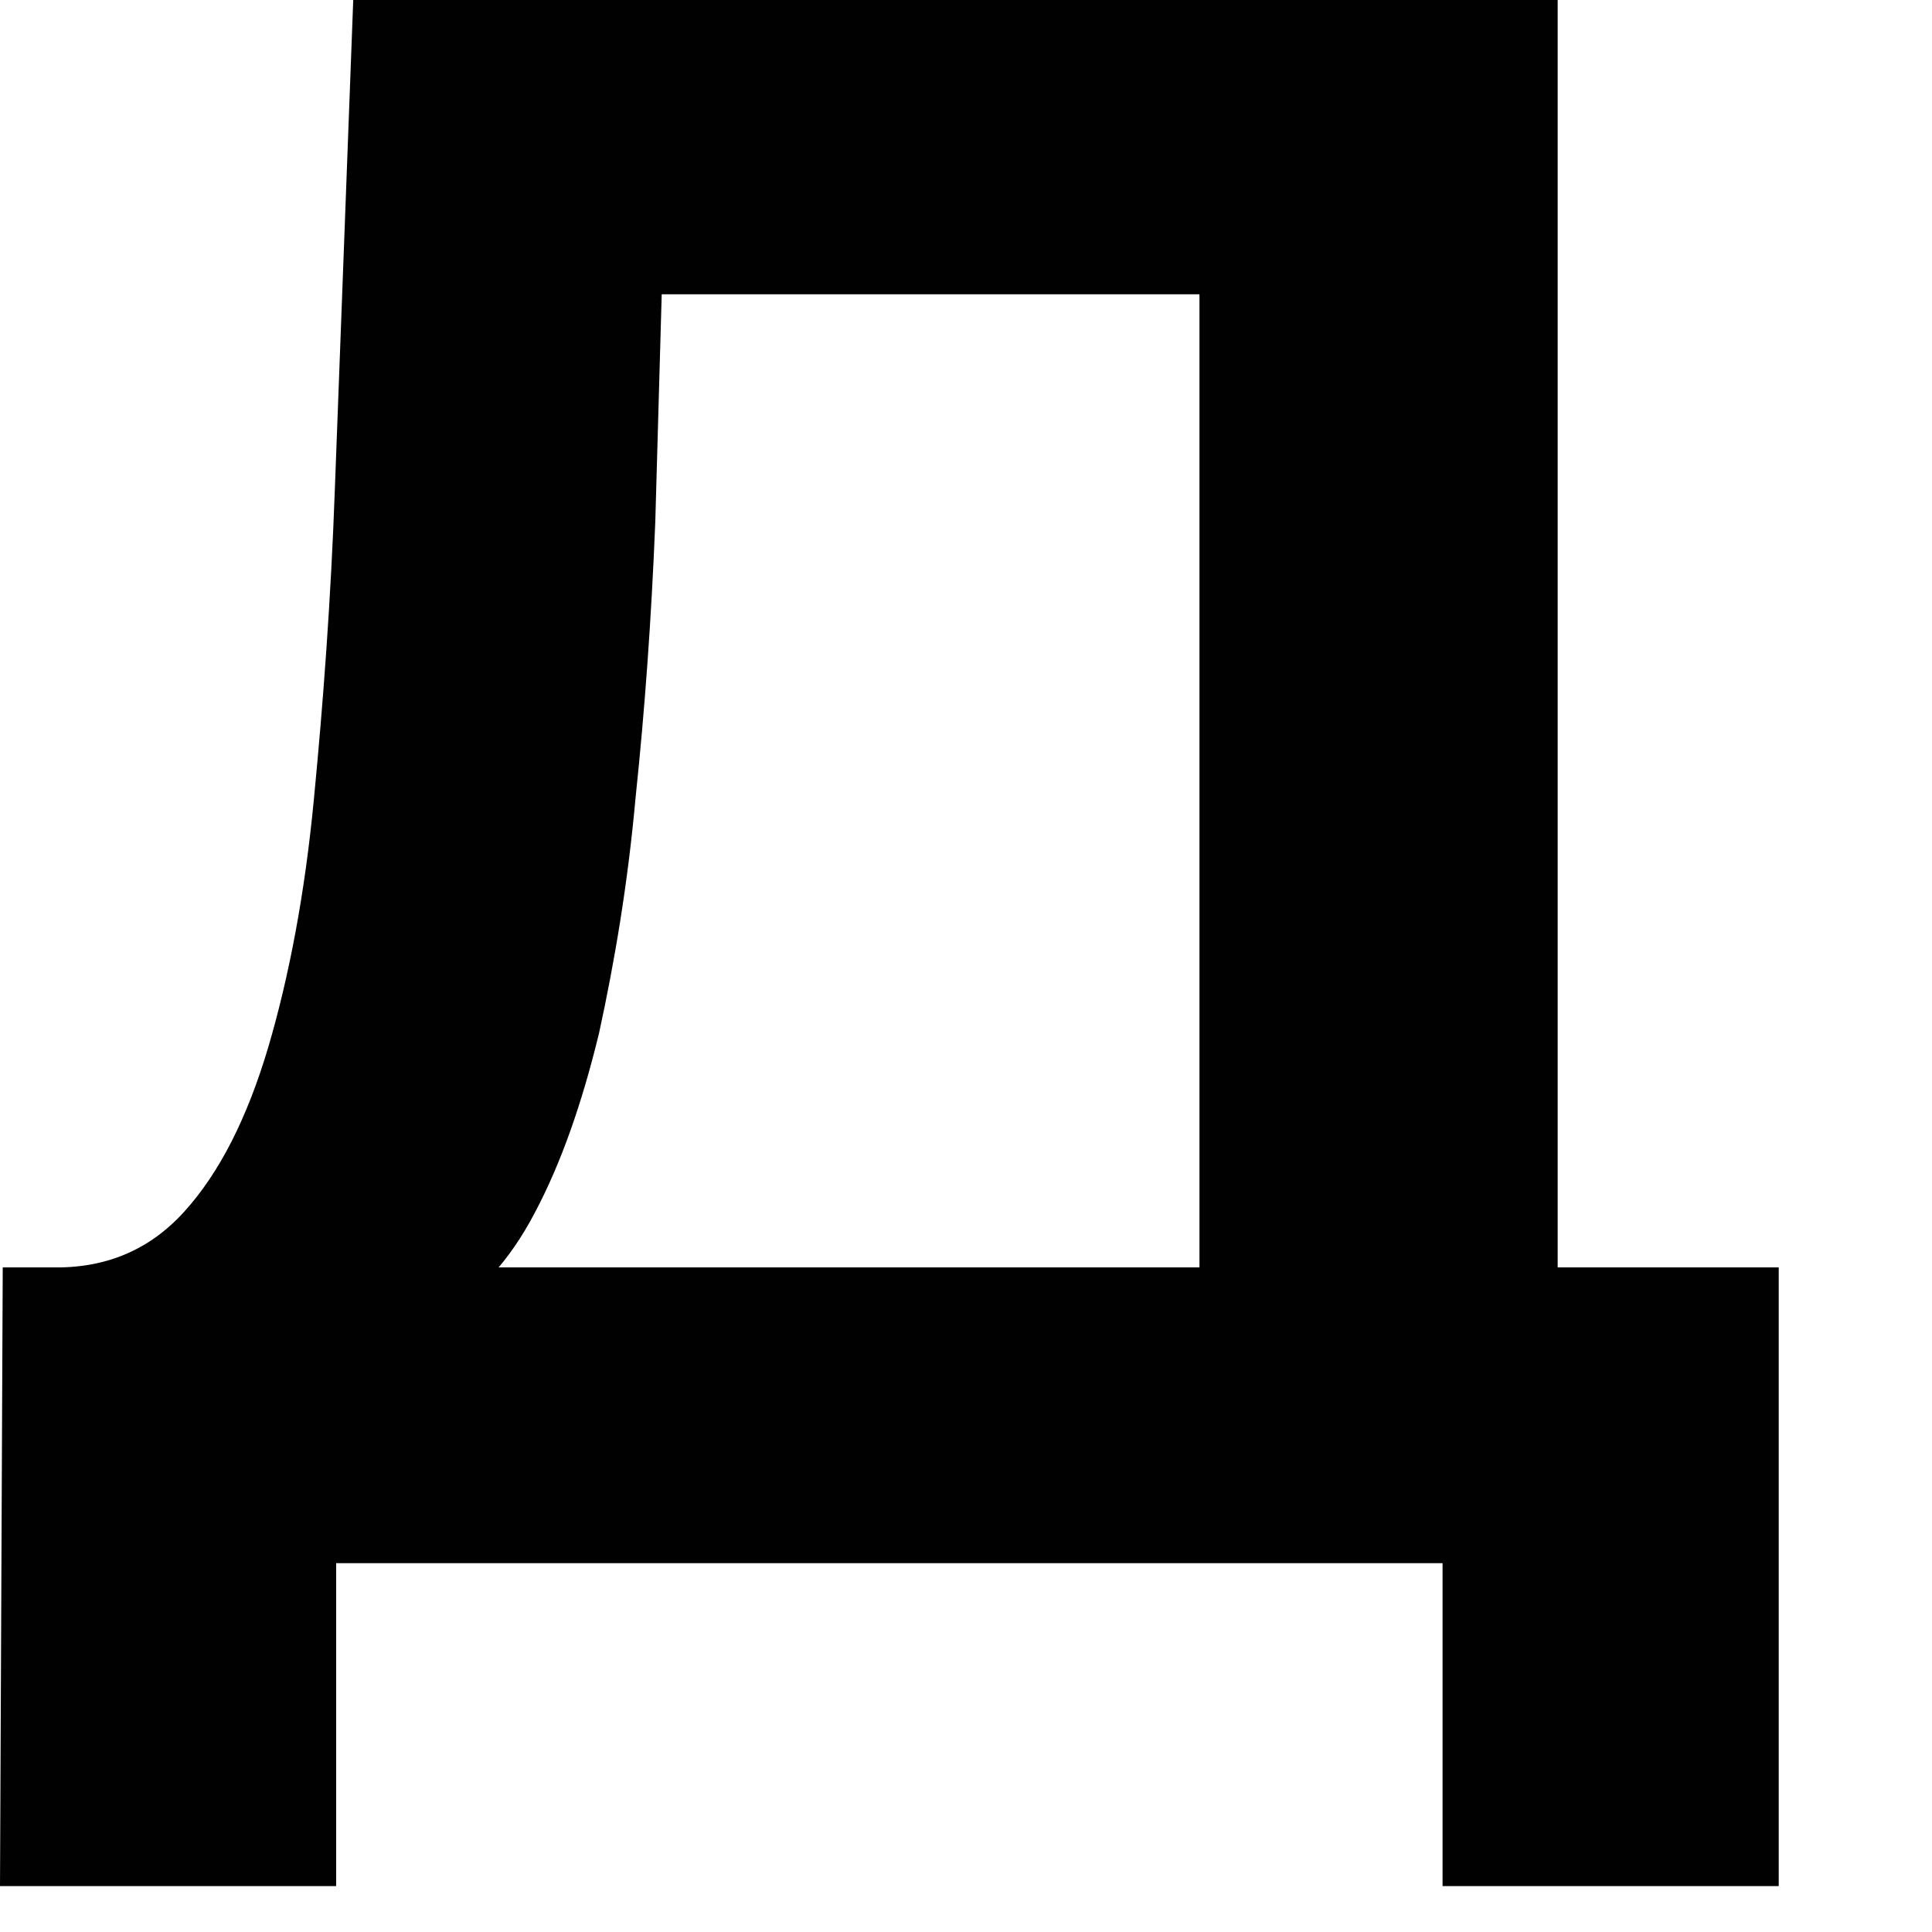 <?xml version="1.0" encoding="utf-8"?>
<svg xmlns="http://www.w3.org/2000/svg" fill="none" height="100%" overflow="visible" preserveAspectRatio="none" style="display: block;" viewBox="0 0 12 12" width="100%">
<path d="M0 11.715L0.017 7.872H11.048V11.715H8.96V9.709H2.088V11.715H0ZM2.722 8.18L0.317 7.872C0.651 7.88 0.927 7.767 1.146 7.524C1.365 7.282 1.536 6.942 1.666 6.505C1.795 6.068 1.894 5.55 1.95 4.96C2.007 4.369 2.055 3.73 2.08 3.034L2.194 0H9.675V8.705H7.45V1.828H4.11L4.07 3.244C4.046 3.843 4.005 4.409 3.948 4.951C3.9 5.485 3.818 5.971 3.721 6.416C3.615 6.853 3.485 7.225 3.322 7.532C3.161 7.84 2.957 8.058 2.714 8.188L2.722 8.18Z" fill="#010101" id="Vector"/>
</svg>